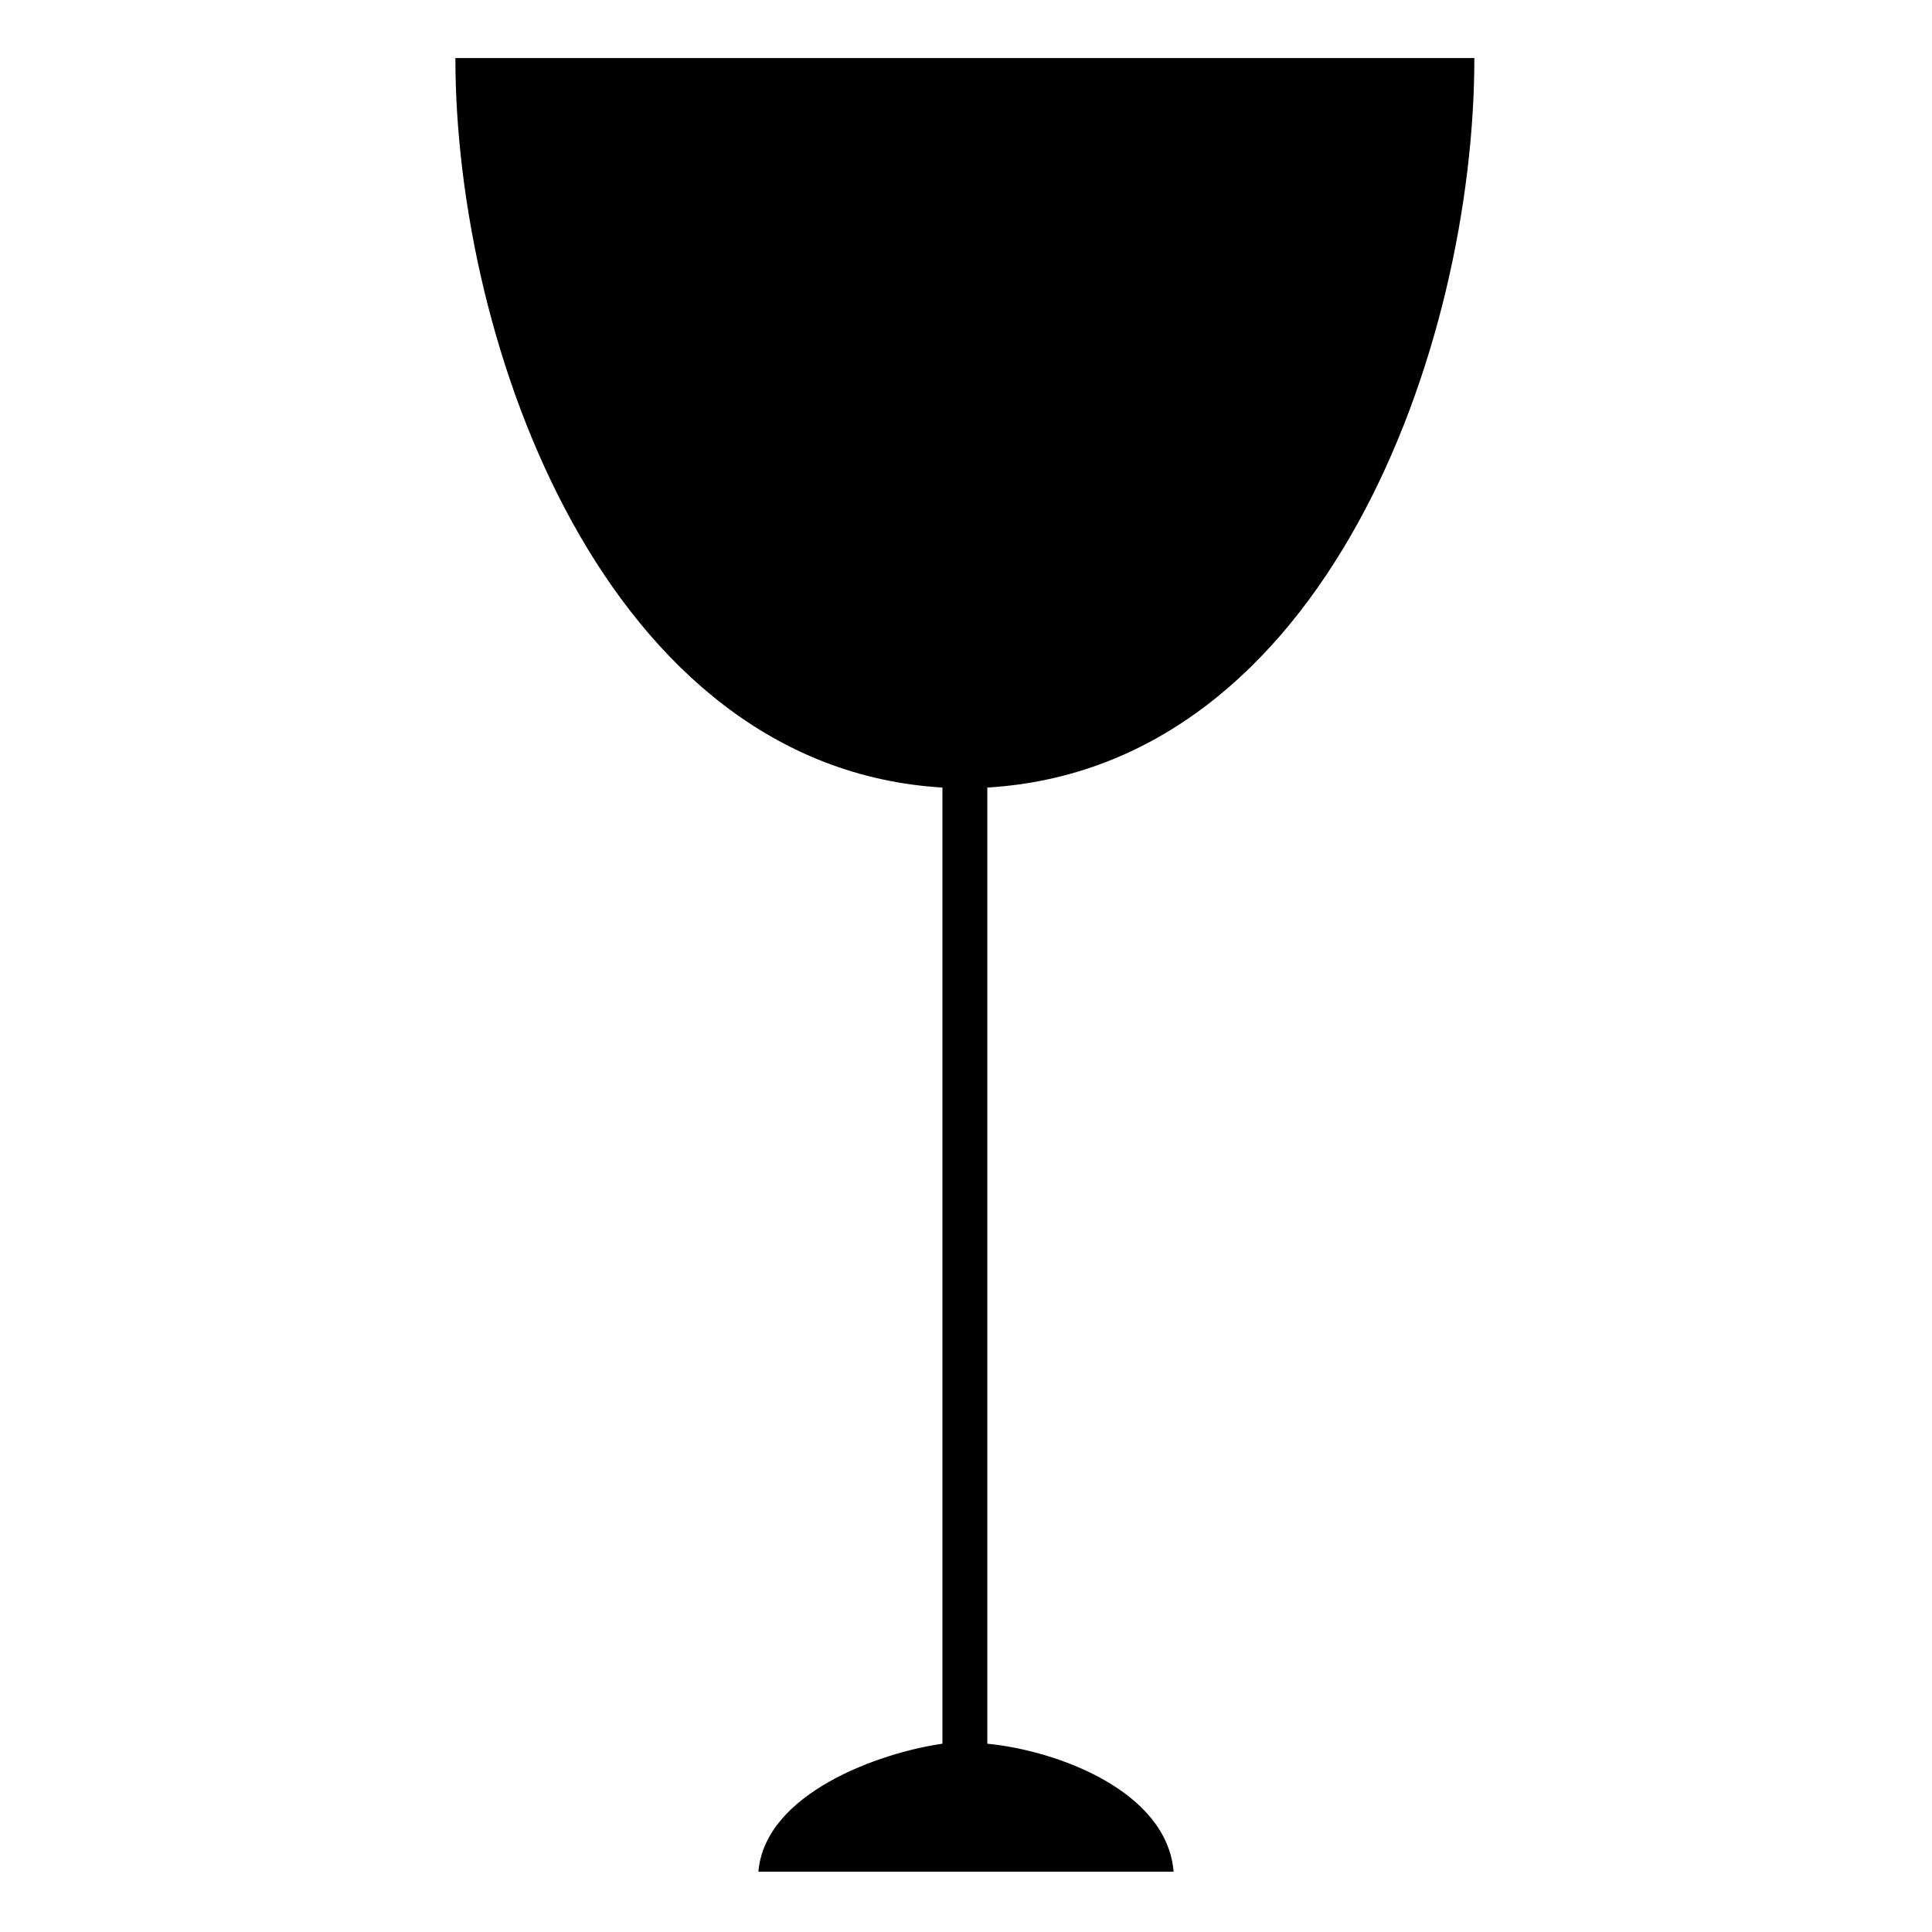 <?xml version="1.0" encoding="UTF-8"?>
<!-- The Best Svg Icon site in the world: iconSvg.co, Visit us! https://iconsvg.co -->
<svg fill="#000000" width="800px" height="800px" version="1.1" viewBox="144 144 512 512" xmlns="http://www.w3.org/2000/svg">
 <path d="m534.72 159.39c0 76.137-39.258 187.96-129.07 193.32v253.39c18.438 1.785 47.586 12.492 49.371 33.906h-110.04c1.785-20.82 32.121-31.523 48.773-33.906v-253.39c-89.223-5.352-129.07-117.18-129.07-193.32h270.05z"/>
</svg>
